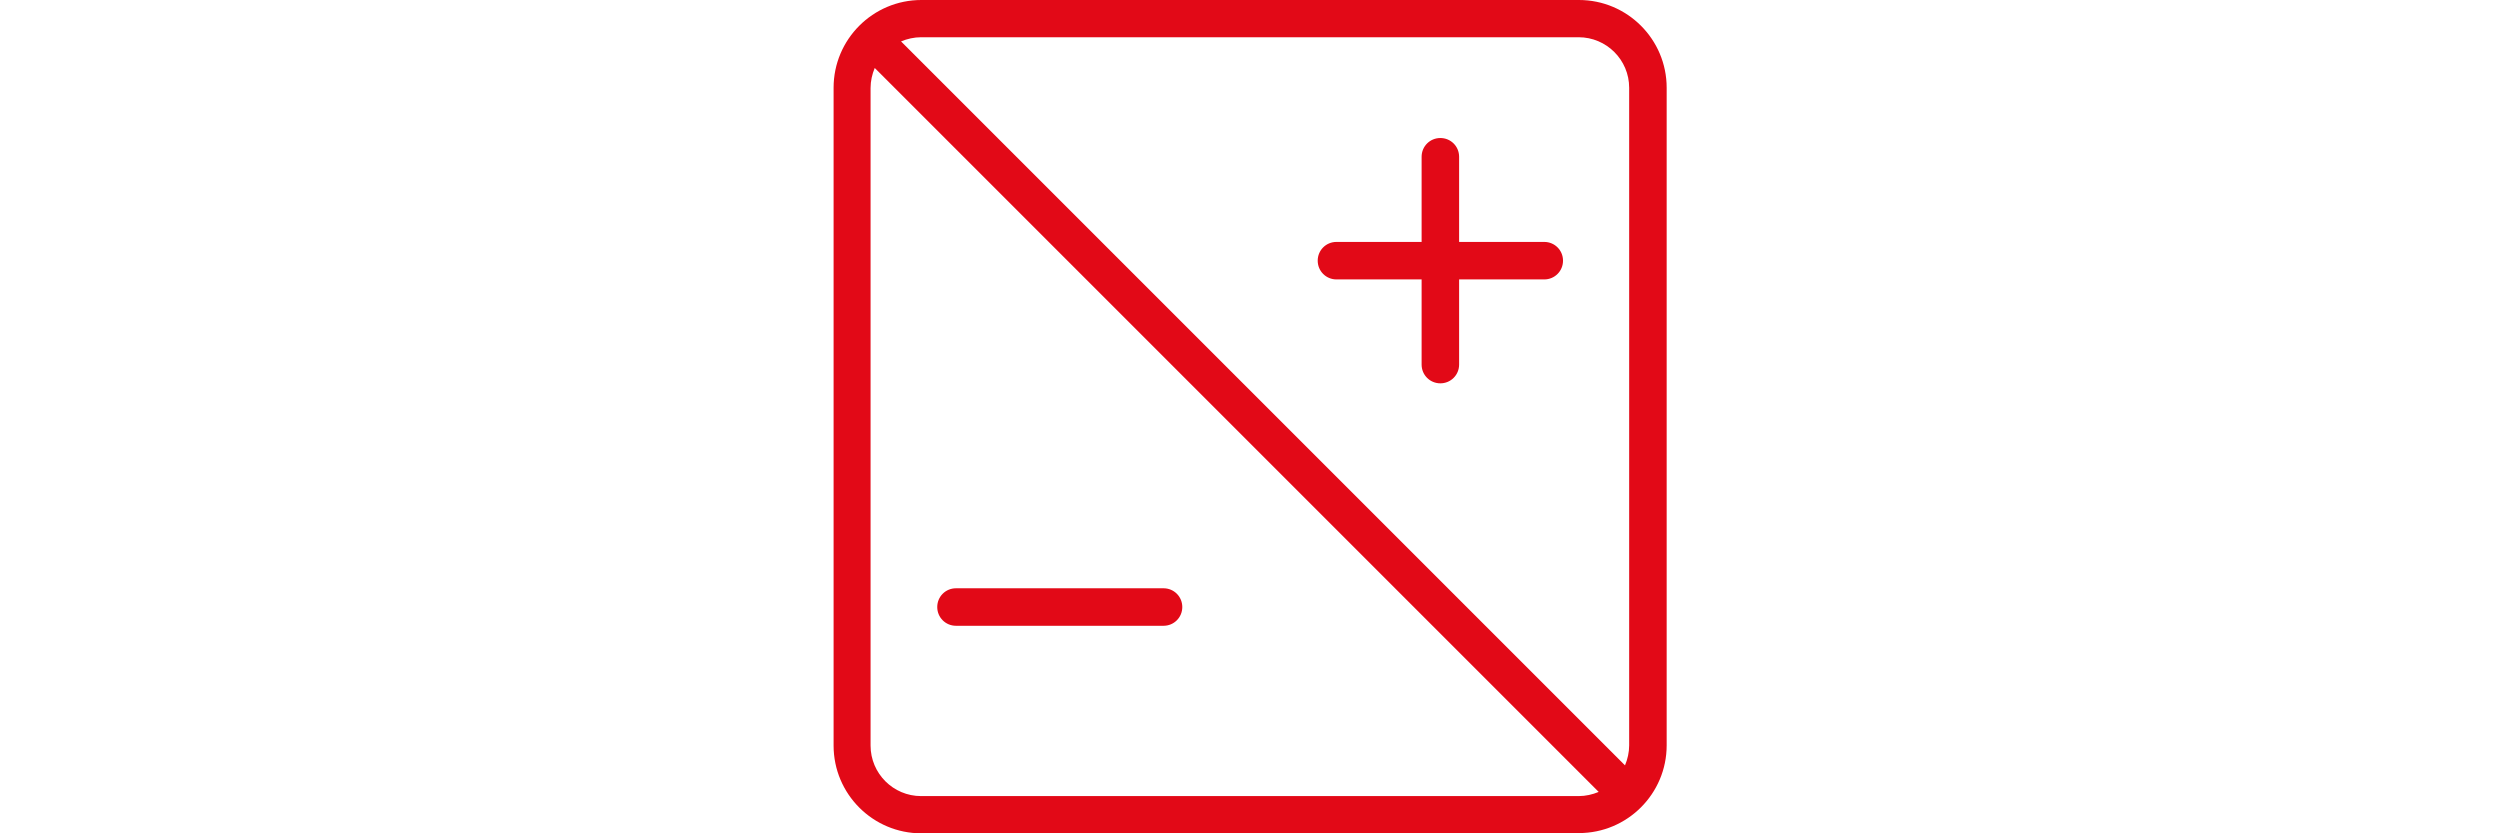 <?xml version="1.0" encoding="UTF-8"?>
<svg xmlns="http://www.w3.org/2000/svg" id="Ebene_2" viewBox="0 0 96 32">
  <defs>
    <style>.cls-1{fill:#e20917;}.cls-2{fill:none;}</style>
  </defs>
  <g id="Ebene_1-2">
    <rect class="cls-2" y="0" width="96" height="32"></rect>
    <path class="cls-1" d="M60.63,32h-25.25c-1.86,0-3.37-1.51-3.37-3.37V3.37c0-1.86,1.51-3.37,3.37-3.37h25.25c1.86,0,3.37,1.51,3.37,3.37v25.25c0,1.86-1.51,3.37-3.37,3.37ZM33.59,2.61c-.1.24-.16.5-.16.77v25.25c0,1.07.87,1.94,1.94,1.94h25.25c.27,0,.53-.06.77-.16L33.59,2.61ZM34.6,1.59l27.8,27.8c.1-.24.16-.5.16-.77V3.37c0-1.07-.87-1.94-1.94-1.94h-25.25c-.27,0-.53.06-.77.16ZM44.68,24.03h-7.97c-.4,0-.72-.32-.72-.72s.32-.72.72-.72h7.97c.4,0,.72.32.72.72s-.32.72-.72.72ZM55.31,14.72c-.4,0-.72-.32-.72-.72v-3.27h-3.27c-.4,0-.72-.32-.72-.72s.32-.72.72-.72h3.27v-3.27c0-.4.32-.72.72-.72s.72.32.72.72v3.27h3.27c.4,0,.72.32.72.72s-.32.72-.72.72h-3.27v3.27c0,.4-.32.72-.72.72Z"></path>
  </g>
</svg>
